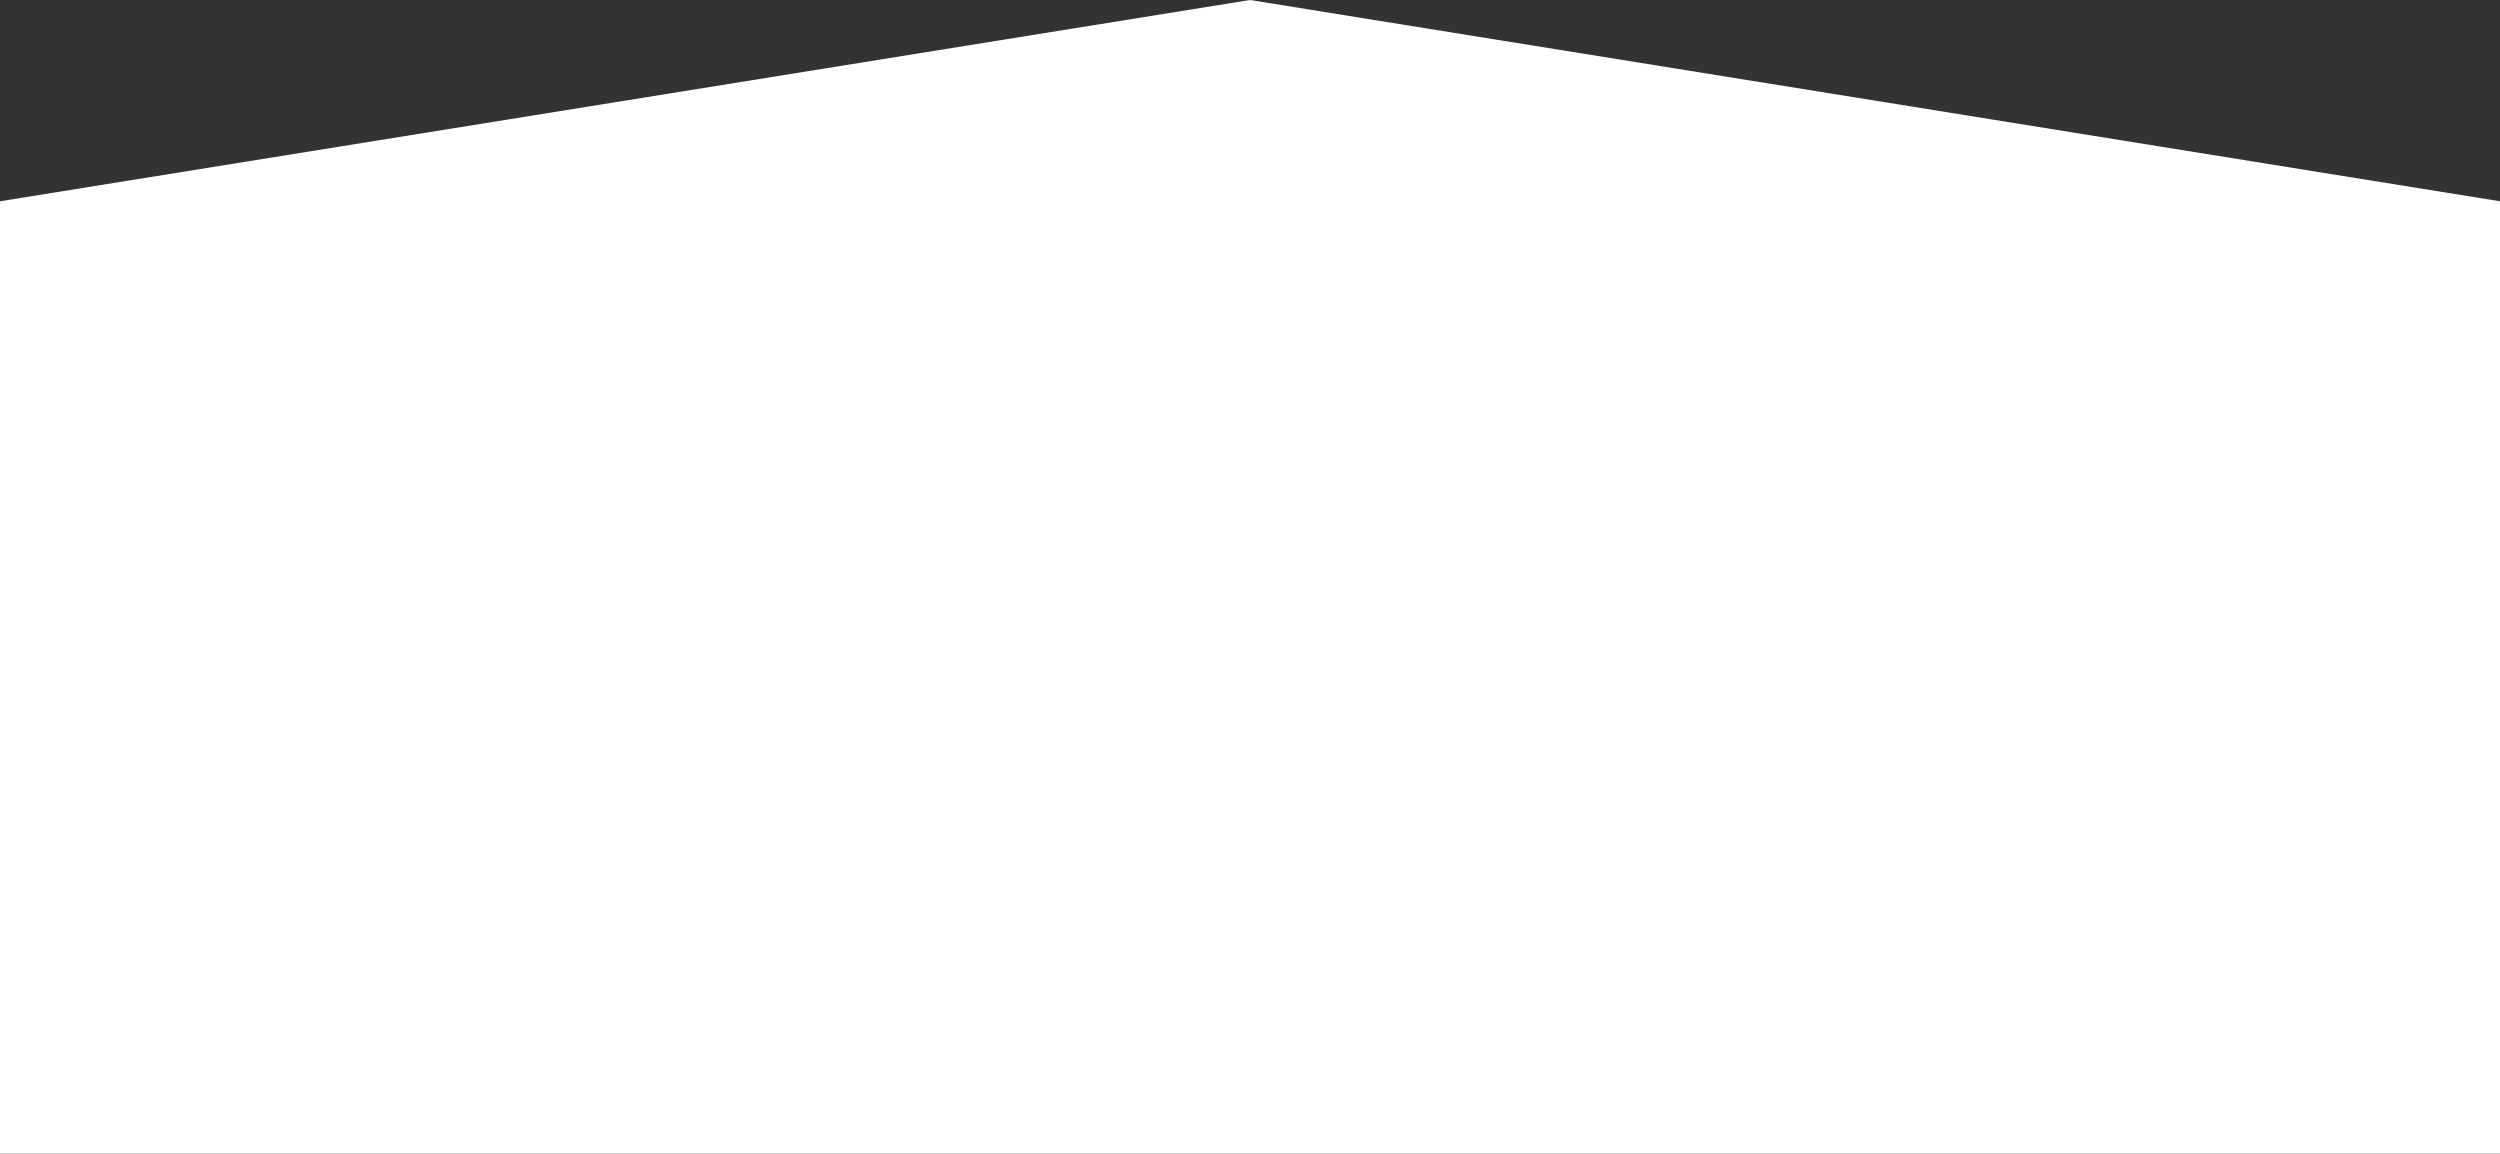 <?xml version="1.0" encoding="UTF-8"?> <svg xmlns="http://www.w3.org/2000/svg" width="1920" height="886" viewBox="0 0 1920 886" fill="none"><rect x="0" y="0" width="1920" height="886" fill="#333333" stroke="none"/><path d="M0 154.579L960.014 0L1920 154.579V886L0 886C0 642.193 0 398.386 0 154.579Z" fill="white"></path></svg> 